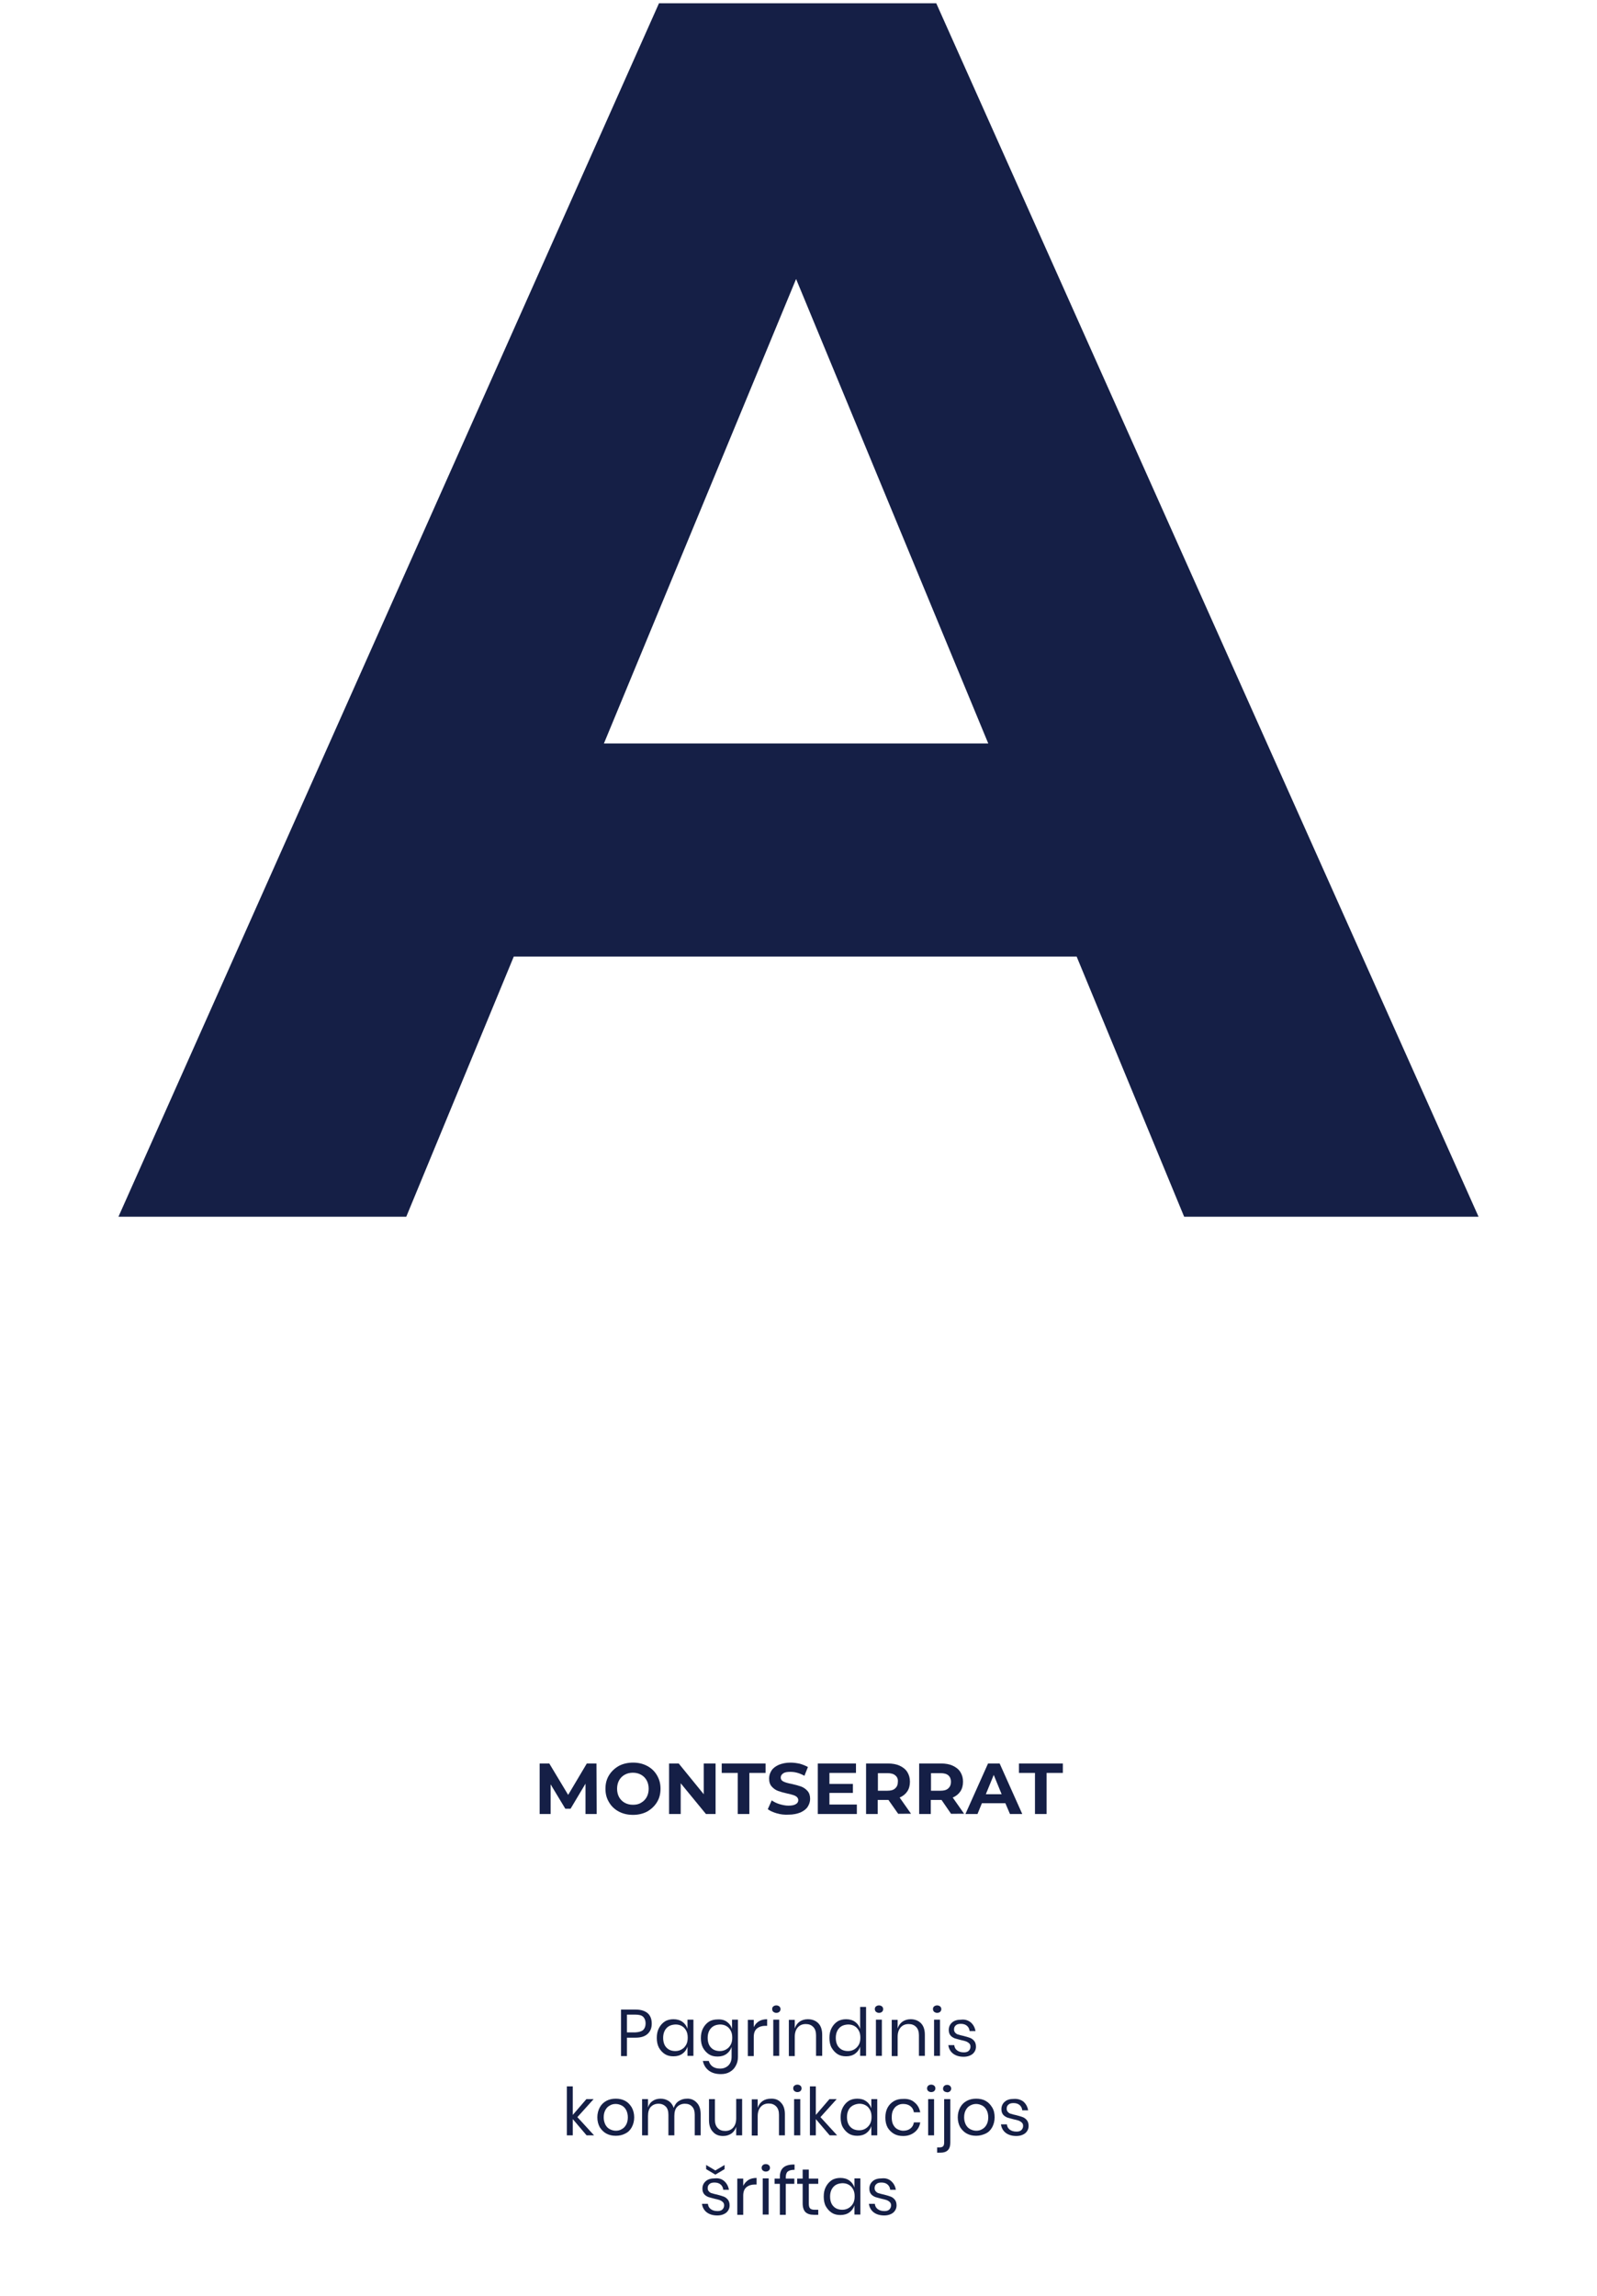 <?xml version="1.0" encoding="utf-8"?>
<!-- Generator: Adobe Illustrator 21.0.0, SVG Export Plug-In . SVG Version: 6.00 Build 0)  -->
<svg version="1.1" id="Layer_1" xmlns="http://www.w3.org/2000/svg" xmlns:xlink="http://www.w3.org/1999/xlink" x="0px" y="0px"
	 width="728px" height="1046px" viewBox="0 0 728 1046" style="enable-background:new 0 0 728 1046;" xml:space="preserve">
<style type="text/css">
	.st0{enable-background:new    ;}
	.st1{fill:#151F46;}
</style>
<g class="st0">
	<path class="st1" d="M266.9,826.4l0-13.8l-6.8,11.4h-2.4l-6.7-11.1v13.5h-5v-23h4.4l8.6,14.3l8.5-14.3h4.4l0.1,23H266.9z"/>
	<path class="st1" d="M282.1,825.3c-1.9-1-3.4-2.4-4.5-4.3c-1.1-1.8-1.6-3.8-1.6-6.1c0-2.3,0.5-4.3,1.6-6.1s2.6-3.2,4.5-4.3
		c1.9-1,4.1-1.5,6.5-1.5c2.4,0,4.5,0.5,6.4,1.5c1.9,1,3.4,2.4,4.5,4.3s1.6,3.8,1.6,6.1c0,2.3-0.5,4.3-1.6,6.1
		c-1.1,1.8-2.6,3.2-4.5,4.3c-1.9,1-4.1,1.5-6.4,1.5C286.1,826.8,284,826.3,282.1,825.3z M292.2,821.3c1.1-0.6,2-1.5,2.6-2.6
		s0.9-2.4,0.9-3.8c0-1.4-0.3-2.7-0.9-3.8s-1.5-2-2.6-2.6c-1.1-0.6-2.3-0.9-3.7-0.9s-2.6,0.3-3.7,0.9c-1.1,0.6-2,1.5-2.6,2.6
		c-0.6,1.1-0.9,2.4-0.9,3.8c0,1.4,0.3,2.7,0.9,3.8c0.6,1.1,1.5,2,2.6,2.6s2.3,0.9,3.7,0.9S291.1,822,292.2,821.3z"/>
	<path class="st1" d="M326.2,803.4v23h-4.4l-11.5-14v14h-5.3v-23h4.4l11.4,14v-14H326.2z"/>
</g>
<g class="st0">
	<path class="st1" d="M336.4,807.7h-7.4v-4.3h20v4.3h-7.4v18.7h-5.3V807.7z"/>
</g>
<g class="st0">
	<path class="st1" d="M354.1,826.1c-1.7-0.5-3.1-1.1-4.1-1.9l1.8-4c1,0.7,2.2,1.3,3.5,1.7c1.4,0.4,2.7,0.7,4.1,0.7
		c1.5,0,2.6-0.2,3.4-0.7c0.7-0.4,1.1-1,1.1-1.8c0-0.5-0.2-1-0.6-1.4s-1-0.7-1.6-0.9c-0.7-0.2-1.6-0.5-2.7-0.7
		c-1.8-0.4-3.2-0.8-4.3-1.2c-1.1-0.4-2.1-1.1-2.9-2c-0.8-0.9-1.2-2.1-1.2-3.7c0-1.3,0.4-2.5,1.1-3.6c0.7-1.1,1.8-1.9,3.3-2.6
		c1.5-0.6,3.2-1,5.3-1c1.5,0,2.9,0.2,4.3,0.5c1.4,0.4,2.6,0.9,3.7,1.5l-1.6,4c-2.1-1.2-4.3-1.8-6.4-1.8c-1.5,0-2.6,0.2-3.3,0.7
		c-0.7,0.5-1.1,1.1-1.1,1.9c0,0.8,0.4,1.4,1.2,1.8c0.8,0.4,2.1,0.8,3.8,1.1c1.8,0.4,3.2,0.8,4.3,1.2c1.1,0.4,2.1,1.1,2.9,2
		c0.8,0.9,1.2,2.1,1.2,3.6c0,1.3-0.4,2.5-1.1,3.6c-0.7,1.1-1.8,1.9-3.3,2.6c-1.5,0.6-3.3,1-5.4,1
		C357.5,826.8,355.8,826.6,354.1,826.1z"/>
	<path class="st1" d="M390.6,822.1v4.3h-17.8v-23h17.4v4.3h-12.1v5h10.7v4.1h-10.7v5.3H390.6z"/>
	<path class="st1" d="M409.5,826.4L405,820h-0.3h-4.6v6.4h-5.3v-23h10c2,0,3.8,0.3,5.3,1c1.5,0.7,2.7,1.6,3.5,2.9s1.2,2.7,1.2,4.4
		s-0.4,3.2-1.2,4.4s-2,2.2-3.5,2.8l5.2,7.4H409.5z M408.1,808.8c-0.8-0.7-2-1-3.6-1h-4.3v8h4.3c1.6,0,2.8-0.3,3.6-1.1
		c0.8-0.7,1.2-1.7,1.2-3C409.4,810.5,409,809.5,408.1,808.8z"/>
	<path class="st1" d="M433.6,826.4l-4.4-6.4h-0.3h-4.6v6.4H419v-23h10c2,0,3.8,0.3,5.3,1c1.5,0.7,2.7,1.6,3.5,2.9s1.2,2.7,1.2,4.4
		s-0.4,3.2-1.2,4.4s-2,2.2-3.5,2.8l5.2,7.4H433.6z M432.3,808.8c-0.8-0.7-2-1-3.6-1h-4.3v8h4.3c1.6,0,2.8-0.3,3.6-1.1
		c0.8-0.7,1.2-1.7,1.2-3C433.5,810.5,433.1,809.5,432.3,808.8z"/>
</g>
<g class="st0">
	<path class="st1" d="M458.3,821.5h-10.7l-2,4.9h-5.5l10.3-23h5.3l10.3,23h-5.6L458.3,821.5z M456.6,817.4l-3.6-8.8l-3.6,8.8H456.6z
		"/>
</g>
<g class="st0">
	<path class="st1" d="M471.9,807.7h-7.4v-4.3h20v4.3h-7.4v18.7h-5.3V807.7z"/>
</g>
<g class="st0">
	<path class="st1" d="M285.8,928.1v8.6h-2.7v-21.2h6.7c2.4,0,4.2,0.6,5.5,1.7c1.2,1.1,1.8,2.7,1.8,4.7c0,2-0.6,3.5-1.9,4.7
		c-1.2,1.1-3,1.7-5.4,1.7H285.8z M293.2,924.8c0.7-0.7,1.1-1.7,1.1-3c0-1.3-0.4-2.3-1.1-3c-0.7-0.7-1.9-1-3.6-1h-3.8v8.1h3.8
		C291.2,925.8,292.4,925.5,293.2,924.8z"/>
	<path class="st1" d="M311.1,921.1c1.1,0.8,1.9,1.9,2.3,3.2v-4.2h2.7v16.5h-2.7v-4.2c-0.4,1.3-1.2,2.4-2.3,3.2
		c-1.1,0.8-2.5,1.2-4.1,1.2c-1.5,0-2.8-0.3-3.9-1c-1.1-0.7-2-1.7-2.7-2.9c-0.7-1.3-1-2.8-1-4.5c0-1.7,0.3-3.2,1-4.5
		c0.7-1.3,1.6-2.3,2.7-3c1.1-0.7,2.5-1,3.9-1C308.6,919.9,310,920.3,311.1,921.1z M303.8,924c-1,1.1-1.5,2.6-1.5,4.4
		s0.5,3.4,1.5,4.4c1,1.1,2.4,1.6,4.1,1.6c1.1,0,2.1-0.3,2.9-0.8c0.9-0.5,1.5-1.2,2-2.1c0.5-0.9,0.7-2,0.7-3.2s-0.2-2.3-0.7-3.2
		c-0.5-0.9-1.1-1.6-2-2.1c-0.9-0.5-1.8-0.7-2.9-0.7C306.1,922.4,304.8,922.9,303.8,924z"/>
	<path class="st1" d="M331.4,921.1c1.1,0.8,1.9,1.9,2.3,3.2v-4.2h2.7V937c0,1.5-0.3,2.9-1,4.1c-0.6,1.2-1.5,2.1-2.7,2.8
		c-1.2,0.7-2.5,1-4.1,1c-2.2,0-4-0.5-5.5-1.6c-1.4-1.1-2.3-2.5-2.7-4.4h2.7c0.3,1.1,0.9,2,1.8,2.6c0.9,0.6,2,0.9,3.4,0.9
		c1.5,0,2.7-0.5,3.7-1.4c1-1,1.5-2.3,1.5-4v-4.5c-0.4,1.3-1.2,2.4-2.3,3.2c-1.1,0.8-2.5,1.2-4.1,1.2c-1.5,0-2.8-0.3-3.9-1
		c-1.1-0.7-2-1.7-2.7-2.9c-0.7-1.3-1-2.8-1-4.5c0-1.7,0.3-3.2,1-4.5c0.7-1.3,1.6-2.3,2.7-3c1.1-0.7,2.5-1,3.9-1
		C329,919.9,330.3,920.3,331.4,921.1z M324.1,924c-1,1.1-1.5,2.6-1.5,4.4s0.5,3.4,1.5,4.4c1,1.1,2.4,1.6,4.1,1.6
		c1.1,0,2.1-0.3,2.9-0.8c0.9-0.5,1.5-1.2,2-2.1c0.5-0.9,0.7-2,0.7-3.2s-0.2-2.3-0.7-3.2c-0.5-0.9-1.1-1.6-2-2.1
		c-0.9-0.5-1.8-0.7-2.9-0.7C326.4,922.4,325.1,922.9,324.1,924z"/>
	<path class="st1" d="M346,920.8c1-0.6,2.3-0.9,3.7-0.9v3h-0.8c-1.5,0-2.8,0.4-3.8,1.2c-1,0.8-1.5,2.1-1.5,3.9v8.7h-2.7v-16.5h2.7
		v3.3C344.2,922.3,344.9,921.5,346,920.8z"/>
	<path class="st1" d="M352.5,914.1c0.3-0.3,0.8-0.5,1.4-0.5c0.6,0,1,0.2,1.4,0.5c0.3,0.3,0.5,0.7,0.5,1.2s-0.2,0.9-0.5,1.2
		c-0.3,0.3-0.8,0.5-1.4,0.5c-0.6,0-1-0.2-1.4-0.5c-0.3-0.3-0.5-0.7-0.5-1.2S352.1,914.4,352.5,914.1z M355.2,920.1v16.5h-2.7v-16.5
		H355.2z"/>
	<path class="st1" d="M373,921.7c1.2,1.2,1.8,3,1.8,5.3v9.6H372v-9.4c0-1.6-0.4-2.9-1.3-3.8s-2-1.3-3.4-1.3c-1.5,0-2.7,0.5-3.6,1.5
		c-0.9,1-1.4,2.4-1.4,4.3v8.8h-2.7v-16.5h2.7v3.9c0.4-1.3,1.2-2.4,2.2-3.1s2.3-1.1,3.7-1.1C370.2,919.9,371.8,920.5,373,921.7z"/>
	<path class="st1" d="M389.8,921.1c1.1,0.8,1.9,1.9,2.3,3.2v-10h2.7v22.3h-2.7v-4.2c-0.4,1.3-1.2,2.4-2.3,3.2
		c-1.1,0.8-2.5,1.2-4.1,1.2c-1.5,0-2.8-0.3-3.9-1s-2-1.7-2.7-2.9s-1-2.8-1-4.5c0-1.7,0.3-3.2,1-4.5s1.6-2.3,2.7-3s2.5-1,3.9-1
		C387.3,919.9,388.7,920.3,389.8,921.1z M382.5,924c-1,1.1-1.5,2.6-1.5,4.4s0.5,3.4,1.5,4.4c1,1.1,2.4,1.6,4.1,1.6
		c1.1,0,2.1-0.3,2.9-0.8s1.5-1.2,2-2.1c0.5-0.9,0.7-2,0.7-3.2s-0.2-2.3-0.7-3.2c-0.5-0.9-1.1-1.6-2-2.1s-1.8-0.7-2.9-0.7
		C384.8,922.4,383.5,922.9,382.5,924z"/>
	<path class="st1" d="M399.3,914.1c0.3-0.3,0.8-0.5,1.4-0.5c0.6,0,1,0.2,1.4,0.5c0.3,0.3,0.5,0.7,0.5,1.2s-0.2,0.9-0.5,1.2
		c-0.3,0.3-0.8,0.5-1.4,0.5c-0.6,0-1-0.2-1.4-0.5c-0.3-0.3-0.5-0.7-0.5-1.2S398.9,914.4,399.3,914.1z M402,920.1v16.5h-2.7v-16.5
		H402z"/>
	<path class="st1" d="M419.8,921.7c1.2,1.2,1.8,3,1.8,5.3v9.6h-2.7v-9.4c0-1.6-0.4-2.9-1.3-3.8s-2-1.3-3.4-1.3
		c-1.5,0-2.7,0.5-3.6,1.5c-0.9,1-1.4,2.4-1.4,4.3v8.8h-2.7v-16.5h2.7v3.9c0.4-1.3,1.2-2.4,2.2-3.1s2.3-1.1,3.7-1.1
		C417,919.9,418.6,920.5,419.8,921.7z"/>
	<path class="st1" d="M425.8,914.1c0.3-0.3,0.8-0.5,1.4-0.5c0.6,0,1,0.2,1.4,0.5c0.3,0.3,0.5,0.7,0.5,1.2s-0.2,0.9-0.5,1.2
		c-0.3,0.3-0.8,0.5-1.4,0.5c-0.6,0-1-0.2-1.4-0.5c-0.3-0.3-0.5-0.7-0.5-1.2S425.4,914.4,425.8,914.1z M428.5,920.1v16.5h-2.7v-16.5
		H428.5z"/>
	<path class="st1" d="M442.6,921.4c1.1,1,1.8,2.3,2.1,3.9H442c-0.1-1-0.5-1.8-1.2-2.4c-0.7-0.6-1.6-0.9-2.8-0.9
		c-1,0-1.8,0.2-2.3,0.7c-0.6,0.5-0.8,1.1-0.8,1.9c0,0.6,0.2,1.1,0.6,1.5c0.4,0.4,0.8,0.7,1.4,0.8c0.6,0.2,1.3,0.4,2.3,0.6
		c1.2,0.3,2.2,0.6,3,0.9c0.8,0.3,1.4,0.8,1.9,1.4c0.5,0.6,0.8,1.5,0.8,2.6c0,1.3-0.5,2.4-1.5,3.3c-1,0.8-2.4,1.3-4.1,1.3
		c-2,0-3.6-0.5-4.8-1.4c-1.2-0.9-2-2.3-2.2-3.9h2.7c0.1,1,0.5,1.8,1.3,2.4c0.8,0.6,1.8,0.9,3.1,0.9c0.9,0,1.7-0.2,2.2-0.7
		c0.5-0.5,0.8-1.1,0.8-1.9c0-0.6-0.2-1.2-0.6-1.5c-0.4-0.4-0.9-0.7-1.4-0.9c-0.6-0.2-1.3-0.4-2.3-0.6c-1.2-0.3-2.2-0.6-2.9-0.8
		c-0.7-0.3-1.4-0.7-1.9-1.3c-0.5-0.6-0.8-1.4-0.8-2.5c0-1.4,0.5-2.5,1.5-3.4c1-0.9,2.4-1.3,4.2-1.3
		C439.9,919.9,441.4,920.4,442.6,921.4z"/>
</g>
<g class="st0">
	<path class="st1" d="M267.4,972.8l-6.3-7.4v7.4h-2.7v-22.3h2.7v13l6.2-7.2h3.3l-7.4,8.2l7.6,8.3H267.4z"/>
	<path class="st1" d="M285,957.1c1.3,0.7,2.2,1.7,3,3c0.7,1.3,1.1,2.8,1.1,4.5c0,1.7-0.4,3.2-1.1,4.5c-0.7,1.3-1.7,2.3-3,2.9
		c-1.3,0.7-2.7,1-4.3,1s-3-0.3-4.3-1c-1.3-0.7-2.2-1.7-3-2.9c-0.7-1.3-1.1-2.8-1.1-4.5c0-1.7,0.4-3.2,1.1-4.5c0.7-1.3,1.7-2.3,3-3
		c1.3-0.7,2.7-1,4.3-1S283.7,956.4,285,957.1z M278,959.2c-0.8,0.4-1.5,1.1-2,2c-0.5,0.9-0.8,2-0.8,3.4c0,1.3,0.3,2.4,0.8,3.4
		c0.5,0.9,1.2,1.6,2,2c0.8,0.4,1.7,0.7,2.7,0.7s1.9-0.2,2.7-0.7c0.8-0.4,1.5-1.1,2-2c0.5-0.9,0.8-2,0.8-3.4c0-1.3-0.3-2.5-0.8-3.4
		s-1.2-1.6-2-2s-1.7-0.7-2.7-0.7S278.8,958.7,278,959.2z"/>
	<path class="st1" d="M317.6,957.9c1.2,1.2,1.8,3,1.8,5.3v9.6h-2.7v-9.4c0-1.6-0.4-2.9-1.2-3.7c-0.8-0.9-1.9-1.3-3.3-1.3
		c-1.4,0-2.6,0.5-3.5,1.4s-1.3,2.4-1.3,4.2v8.8h-2.7v-9.4c0-1.6-0.4-2.9-1.2-3.7s-1.9-1.3-3.3-1.3c-1.5,0-2.6,0.5-3.5,1.4
		s-1.3,2.4-1.3,4.2v8.8h-2.7v-16.5h2.7v3.8c0.4-1.3,1.1-2.3,2.2-3c1-0.7,2.2-1,3.6-1c1.4,0,2.6,0.4,3.7,1.1c1,0.7,1.8,1.8,2.2,3.1
		c0.5-1.3,1.2-2.4,2.3-3.1c1.1-0.7,2.3-1.1,3.7-1.1C314.8,956,316.4,956.6,317.6,957.9z"/>
	<path class="st1" d="M338.3,956.3v16.5h-2.7v-3.9c-0.4,1.3-1.2,2.4-2.2,3.1c-1.1,0.7-2.3,1.1-3.8,1.1c-1.9,0-3.5-0.6-4.6-1.9
		c-1.2-1.2-1.8-3-1.8-5.3v-9.6h2.7v9.4c0,1.6,0.4,2.9,1.3,3.8c0.8,0.9,2,1.3,3.4,1.3c1.5,0,2.7-0.5,3.6-1.5c0.9-1,1.4-2.4,1.4-4.3
		v-8.8H338.3z"/>
	<path class="st1" d="M356,957.9c1.2,1.2,1.8,3,1.8,5.3v9.6h-2.7v-9.4c0-1.6-0.4-2.9-1.3-3.8s-2-1.3-3.4-1.3c-1.5,0-2.7,0.5-3.6,1.5
		c-0.9,1-1.4,2.4-1.4,4.3v8.8h-2.7v-16.5h2.7v3.9c0.4-1.3,1.2-2.4,2.2-3.1s2.3-1.1,3.7-1.1C353.3,956,354.9,956.6,356,957.9z"/>
	<path class="st1" d="M362.1,950.2c0.3-0.3,0.8-0.5,1.4-0.5c0.6,0,1,0.2,1.4,0.5c0.3,0.3,0.5,0.7,0.5,1.2s-0.2,0.9-0.5,1.2
		c-0.3,0.3-0.8,0.5-1.4,0.5c-0.6,0-1-0.2-1.4-0.5c-0.3-0.3-0.5-0.7-0.5-1.2S361.7,950.5,362.1,950.2z M364.8,956.3v16.5H362v-16.5
		H364.8z"/>
	<path class="st1" d="M378.2,972.8l-6.3-7.4v7.4h-2.7v-22.3h2.7v13l6.2-7.2h3.3l-7.4,8.2l7.6,8.3H378.2z"/>
	<path class="st1" d="M394.9,957.3c1.1,0.8,1.9,1.9,2.3,3.2v-4.2h2.7v16.5h-2.7v-4.2c-0.4,1.3-1.2,2.4-2.3,3.2
		c-1.1,0.8-2.5,1.2-4.1,1.2c-1.5,0-2.8-0.3-3.9-1s-2-1.7-2.7-2.9s-1-2.8-1-4.5c0-1.7,0.3-3.2,1-4.5s1.6-2.3,2.7-3s2.5-1,3.9-1
		C392.5,956.1,393.8,956.5,394.9,957.3z M387.6,960.1c-1,1.1-1.5,2.6-1.5,4.4s0.5,3.4,1.5,4.4c1,1.1,2.4,1.6,4.1,1.6
		c1.1,0,2.1-0.3,2.9-0.8s1.5-1.2,2-2.1c0.5-0.9,0.7-2,0.7-3.2s-0.2-2.3-0.7-3.2c-0.5-0.9-1.1-1.6-2-2.1s-1.8-0.7-2.9-0.7
		C390,958.5,388.6,959.1,387.6,960.1z"/>
	<path class="st1" d="M416.9,957.8c1.4,1.1,2.2,2.6,2.6,4.5h-2.9c-0.2-1.2-0.7-2.1-1.6-2.8c-0.9-0.7-2-1-3.3-1c-1,0-1.8,0.2-2.6,0.7
		c-0.8,0.4-1.4,1.1-1.9,2s-0.7,2-0.7,3.4c0,1.3,0.2,2.5,0.7,3.4c0.5,0.9,1.1,1.6,1.9,2c0.8,0.4,1.7,0.7,2.6,0.7c1.3,0,2.4-0.3,3.3-1
		c0.9-0.7,1.4-1.6,1.6-2.8h2.9c-0.3,1.9-1.2,3.4-2.6,4.5s-3.1,1.7-5.2,1.7c-1.6,0-3-0.3-4.2-1c-1.2-0.7-2.2-1.7-2.9-2.9
		c-0.7-1.3-1-2.8-1-4.5c0-1.7,0.3-3.2,1-4.5c0.7-1.3,1.7-2.3,2.9-3c1.2-0.7,2.6-1,4.2-1C413.8,956.1,415.6,956.6,416.9,957.8z"/>
	<path class="st1" d="M423.1,950.2c0.3-0.3,0.8-0.5,1.4-0.5c0.6,0,1,0.2,1.4,0.5c0.3,0.3,0.5,0.7,0.5,1.2s-0.2,0.9-0.5,1.2
		c-0.3,0.3-0.8,0.5-1.4,0.5c-0.6,0-1-0.2-1.4-0.5c-0.3-0.3-0.5-0.7-0.5-1.2S422.8,950.5,423.1,950.2z M425.8,956.3v16.5h-2.7v-16.5
		H425.8z"/>
	<path class="st1" d="M427.2,978.3h1.1c0.7,0,1.3-0.2,1.6-0.5s0.5-0.9,0.5-1.7v-19.8h2.8v19.9c0,3-1.5,4.5-4.5,4.5h-1.5V978.3z
		 M430.4,952.7c-0.4-0.3-0.5-0.7-0.5-1.2s0.2-0.9,0.5-1.2s0.8-0.5,1.4-0.5c0.5,0,1,0.2,1.3,0.5s0.5,0.7,0.5,1.2s-0.2,0.9-0.5,1.2
		c-0.3,0.3-0.8,0.5-1.3,0.5C431.2,953.1,430.8,953,430.4,952.7z"/>
	<path class="st1" d="M449.3,957.1c1.3,0.7,2.2,1.7,3,3s1.1,2.8,1.1,4.5c0,1.7-0.4,3.2-1.1,4.5s-1.7,2.3-3,2.9s-2.7,1-4.3,1
		c-1.6,0-3-0.3-4.3-1c-1.3-0.7-2.2-1.7-3-2.9c-0.7-1.3-1.1-2.8-1.1-4.5c0-1.7,0.4-3.2,1.1-4.5c0.7-1.3,1.7-2.3,3-3
		c1.3-0.7,2.7-1,4.3-1C446.6,956.1,448.1,956.4,449.3,957.1z M442.3,959.2c-0.8,0.4-1.5,1.1-2,2c-0.5,0.9-0.8,2-0.8,3.4
		c0,1.3,0.3,2.4,0.8,3.4c0.5,0.9,1.2,1.6,2,2c0.8,0.4,1.7,0.7,2.7,0.7c1,0,1.9-0.2,2.7-0.7c0.8-0.4,1.5-1.1,2-2
		c0.5-0.9,0.8-2,0.8-3.4c0-1.3-0.3-2.5-0.8-3.4s-1.2-1.6-2-2s-1.7-0.7-2.7-0.7C444.1,958.5,443.2,958.7,442.3,959.2z"/>
	<path class="st1" d="M466.6,957.5c1.1,1,1.8,2.3,2.1,3.9H466c-0.1-1-0.5-1.8-1.2-2.4c-0.7-0.6-1.6-0.9-2.8-0.9
		c-1,0-1.8,0.2-2.3,0.7c-0.6,0.5-0.8,1.1-0.8,1.9c0,0.6,0.2,1.1,0.6,1.5c0.4,0.4,0.8,0.7,1.4,0.8c0.6,0.2,1.3,0.4,2.3,0.6
		c1.2,0.3,2.2,0.6,3,0.9c0.8,0.3,1.4,0.8,1.9,1.4c0.5,0.6,0.8,1.5,0.8,2.6c0,1.3-0.5,2.4-1.5,3.3c-1,0.8-2.4,1.3-4.1,1.3
		c-2,0-3.6-0.5-4.8-1.4c-1.2-0.9-2-2.3-2.2-3.9h2.7c0.1,1,0.5,1.8,1.3,2.4c0.8,0.6,1.8,0.9,3.1,0.9c0.9,0,1.7-0.2,2.2-0.7
		c0.5-0.5,0.8-1.1,0.8-1.9c0-0.6-0.2-1.2-0.6-1.5c-0.4-0.4-0.9-0.7-1.4-0.9c-0.6-0.2-1.3-0.4-2.3-0.6c-1.2-0.3-2.2-0.6-2.9-0.8
		c-0.7-0.3-1.4-0.7-1.9-1.3c-0.5-0.6-0.8-1.4-0.8-2.5c0-1.4,0.5-2.5,1.5-3.4c1-0.9,2.4-1.3,4.2-1.3
		C464,956.1,465.5,956.6,466.6,957.5z"/>
</g>
<g class="st0">
	<path class="st1" d="M330.2,993.7c1.1,1,1.8,2.3,2.1,3.9h-2.6c-0.1-1-0.5-1.8-1.2-2.4c-0.7-0.6-1.6-0.9-2.8-0.9
		c-1,0-1.8,0.2-2.3,0.7c-0.6,0.5-0.8,1.1-0.8,1.9c0,0.6,0.2,1.1,0.6,1.5c0.4,0.4,0.8,0.7,1.4,0.8c0.6,0.2,1.3,0.4,2.3,0.6
		c1.2,0.3,2.2,0.6,3,0.9s1.4,0.8,1.9,1.4c0.5,0.6,0.8,1.5,0.8,2.6c0,1.3-0.5,2.4-1.5,3.3c-1,0.8-2.4,1.3-4.1,1.3
		c-2,0-3.6-0.5-4.8-1.4c-1.2-0.9-2-2.3-2.2-3.9h2.7c0.1,1,0.5,1.8,1.3,2.4s1.8,0.9,3.1,0.9c0.9,0,1.7-0.2,2.2-0.7
		c0.5-0.5,0.8-1.1,0.8-1.9c0-0.6-0.2-1.2-0.6-1.5c-0.4-0.4-0.9-0.7-1.4-0.9c-0.6-0.2-1.3-0.4-2.3-0.6c-1.2-0.3-2.2-0.6-2.9-0.8
		c-0.7-0.3-1.4-0.7-1.9-1.3c-0.5-0.6-0.8-1.4-0.8-2.5c0-1.4,0.5-2.5,1.5-3.4c1-0.9,2.4-1.3,4.2-1.3
		C327.6,992.2,329.1,992.7,330.2,993.7z M330.3,988.2l-4.2,2.5l-4.2-2.5v-1.9l4.2,2.5l4.2-2.5V988.2z"/>
	<path class="st1" d="M341.2,993.1c1-0.6,2.3-0.9,3.7-0.9v3h-0.8c-1.5,0-2.8,0.4-3.8,1.2c-1,0.8-1.5,2.1-1.5,3.9v8.7h-2.7v-16.5h2.7
		v3.3C339.4,994.6,340.2,993.8,341.2,993.1z"/>
	<path class="st1" d="M347.7,986.4c0.3-0.3,0.8-0.5,1.4-0.5s1,0.2,1.4,0.5c0.3,0.3,0.5,0.7,0.5,1.2s-0.2,0.9-0.5,1.2
		c-0.3,0.3-0.8,0.5-1.4,0.5s-1-0.2-1.4-0.5c-0.3-0.3-0.5-0.7-0.5-1.2S347.4,986.7,347.7,986.4z M350.4,992.4v16.5h-2.7v-16.5H350.4z
		"/>
	<path class="st1" d="M359.1,989.3c-0.6,0.5-0.9,1.4-0.9,2.7v0.5h3.9v2.4h-3.9v14.1h-2.7v-14.1h-2.4v-2.4h2.4v-0.7
		c0-4,2.2-5.8,6.7-5.7v2.4C360.7,988.5,359.7,988.8,359.1,989.3z"/>
	<path class="st1" d="M373,1006.6v2.4h-2c-1.7,0-2.9-0.4-3.8-1.2c-0.8-0.8-1.3-2.1-1.3-4v-8.9h-2.5v-2.4h2.5v-4.1h2.8v4.1h4.3v2.4
		h-4.3v9c0,1.1,0.2,1.8,0.6,2.2s1.1,0.6,2,0.6H373z"/>
	<path class="st1" d="M387.2,993.4c1.1,0.8,1.9,1.9,2.3,3.2v-4.2h2.7v16.5h-2.7v-4.2c-0.4,1.3-1.2,2.4-2.3,3.2
		c-1.1,0.8-2.5,1.2-4.1,1.2c-1.5,0-2.8-0.3-3.9-1s-2-1.7-2.7-2.9s-1-2.8-1-4.5c0-1.7,0.3-3.2,1-4.5s1.6-2.3,2.7-3s2.5-1,3.9-1
		C384.7,992.2,386.1,992.6,387.2,993.4z M379.9,996.3c-1,1.1-1.5,2.6-1.5,4.4s0.5,3.4,1.5,4.4c1,1.1,2.4,1.6,4.1,1.6
		c1.1,0,2.1-0.3,2.9-0.8s1.5-1.2,2-2.1c0.5-0.9,0.7-2,0.7-3.2s-0.2-2.3-0.7-3.2c-0.5-0.9-1.1-1.6-2-2.1s-1.8-0.7-2.9-0.7
		C382.2,994.7,380.9,995.2,379.9,996.3z"/>
	<path class="st1" d="M406.3,993.7c1.1,1,1.8,2.3,2.1,3.9h-2.6c-0.1-1-0.5-1.8-1.2-2.4c-0.7-0.6-1.6-0.9-2.8-0.9
		c-1,0-1.8,0.2-2.3,0.7c-0.6,0.5-0.8,1.1-0.8,1.9c0,0.6,0.2,1.1,0.6,1.5c0.4,0.4,0.8,0.7,1.4,0.8c0.6,0.2,1.3,0.4,2.3,0.6
		c1.2,0.3,2.2,0.6,3,0.9c0.8,0.3,1.4,0.8,1.9,1.4c0.5,0.6,0.8,1.5,0.8,2.6c0,1.3-0.5,2.4-1.5,3.3c-1,0.8-2.4,1.3-4.1,1.3
		c-2,0-3.6-0.5-4.8-1.4c-1.2-0.9-2-2.3-2.2-3.9h2.7c0.1,1,0.5,1.8,1.3,2.4c0.8,0.6,1.8,0.9,3.1,0.9c0.9,0,1.7-0.2,2.2-0.7
		c0.5-0.5,0.8-1.1,0.8-1.9c0-0.6-0.2-1.2-0.6-1.5c-0.4-0.4-0.9-0.7-1.4-0.9c-0.6-0.2-1.3-0.4-2.3-0.6c-1.2-0.3-2.2-0.6-2.9-0.8
		c-0.7-0.3-1.4-0.7-1.9-1.3c-0.5-0.6-0.8-1.4-0.8-2.5c0-1.4,0.5-2.5,1.5-3.4c1-0.9,2.4-1.3,4.2-1.3
		C403.7,992.2,405.2,992.7,406.3,993.7z"/>
</g>
<path class="st1" d="M450.5,338.7l-87.6-211.6l-87.6,211.6H450.5z M490.8,435.8H234.2l-49,118.5H54L300.4,1.5h126.4L674,554.3H539.8
	L490.8,435.8z"/>
</svg>
